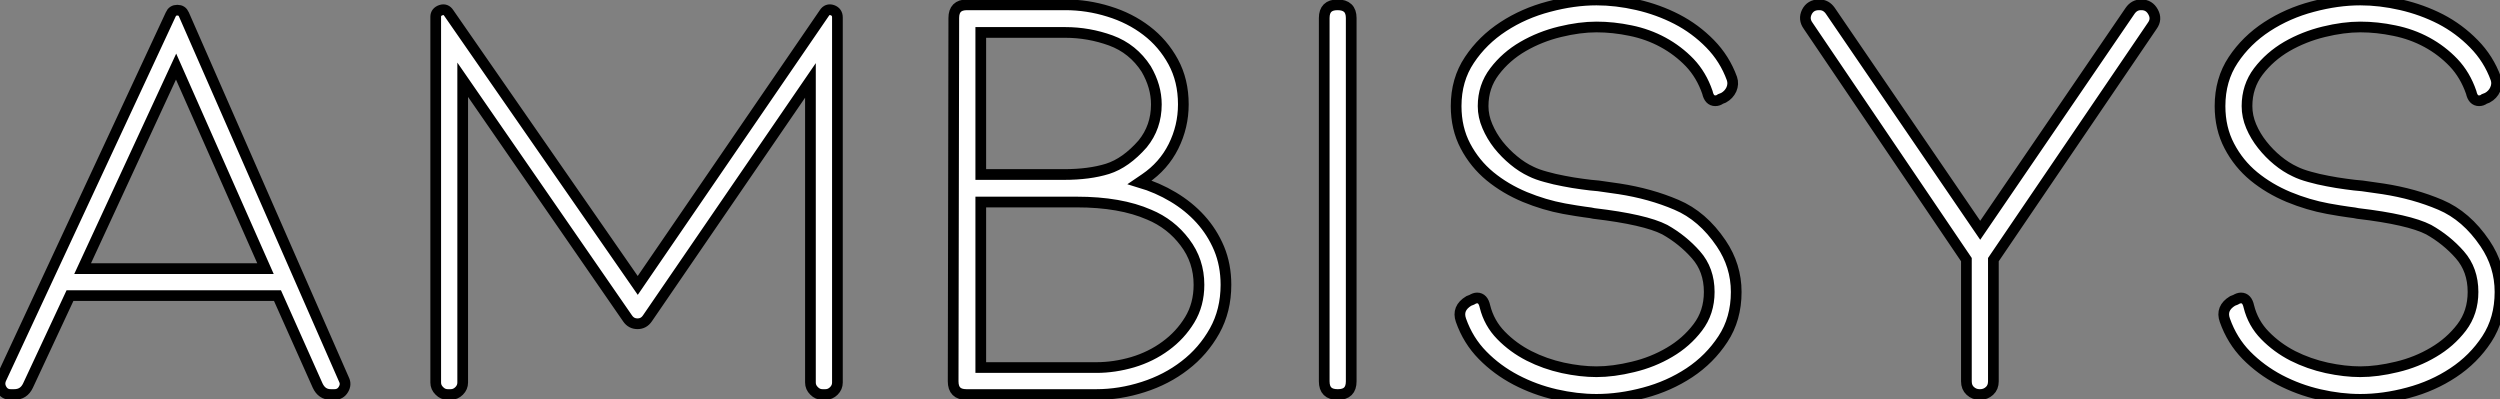 <?xml version="1.0" standalone="no"?>
<svg xmlns="http://www.w3.org/2000/svg" viewBox="3.373 -36.85 233.507 37.3"><rect x="3.373" y="-36.85" width="233.507" height="37.3" fill="#808080" stroke="none"/><path d="M29.29-9.24L9.91-9.24L5.99-0.84Q5.60 0 4.70 0L4.70 0L4.37 0Q3.81 0 3.53-0.48Q3.25-0.95 3.47-1.46L3.47-1.46L19.32-35.50Q19.49-35.90 19.94-35.90Q20.38-35.90 20.55-35.50L20.55-35.50L35.50-1.40Q35.73-0.95 35.45-0.48Q35.17 0 34.61 0L34.61 0L34.27 0Q33.43 0 33.04-0.84L33.04-0.84L29.29-9.24ZM28.17-11.76L19.82-30.63L11.09-11.76L28.17-11.76ZM79.07-1.12L79.07-1.12L79.07-29.34L63.84-7.11Q63.50-6.61 62.92-6.61Q62.33-6.61 61.99-7.11L61.99-7.11L46.59-29.40L46.59-1.12Q46.59-0.67 46.26-0.34Q45.92 0 45.47 0L45.47 0L45.19 0Q44.74 0 44.41-0.34Q44.07-0.67 44.07-1.12L44.07-1.12L44.07-35.28Q44.07-35.73 44.55-35.90Q45.02-36.06 45.30-35.62L45.30-35.62L62.94-10.19L80.36-35.62Q80.64-36.06 81.12-35.90Q81.59-35.73 81.59-35.22L81.59-35.22L81.59-1.12Q81.59-0.67 81.26-0.34Q80.92 0 80.47 0L80.47 0L80.19 0Q79.74 0 79.41-0.34Q79.07-0.67 79.07-1.12ZM105.78 0L93.63 0Q92.40 0 92.40-1.23L92.40-1.23L92.46-35.17Q92.46-36.40 93.69-36.40L93.69-36.40L102.87-36.40Q104.94-36.40 106.93-35.78Q108.92-35.17 110.46-33.99Q112-32.82 112.95-31.08Q113.90-29.34 113.90-27.10L113.90-27.10Q113.90-25.03 112.98-23.18Q112.06-21.34 110.32-20.16L110.32-20.16L109.82-19.82Q111.50-19.32 112.95-18.45Q114.41-17.58 115.50-16.38Q116.59-15.18 117.24-13.64Q117.88-12.10 117.88-10.25L117.88-10.25Q117.88-7.84 116.82-5.94Q115.75-4.03 114.04-2.72Q112.34-1.40 110.15-0.70Q107.97 0 105.78 0L105.78 0ZM94.98-33.82L94.98-20.55L102.76-20.55Q105.11-20.55 106.82-21.08Q108.53-21.62 110.10-23.41L110.10-23.41Q111.38-24.98 111.38-27.10L111.38-27.10Q111.38-28.78 110.43-30.41L110.43-30.41Q109.20-32.31 107.13-33.07Q105.06-33.82 102.87-33.82L102.87-33.82L94.98-33.82ZM115.36-10.25L115.36-10.25Q115.36-12.49 114.04-14.22Q112.73-15.96 110.71-16.80L110.71-16.80Q108.02-17.98 103.94-17.98L103.94-17.98L94.98-17.98L94.98-2.52L105.78-2.52Q107.46-2.52 109.17-3.02Q110.88-3.53 112.25-4.54Q113.62-5.54 114.49-6.97Q115.36-8.40 115.36-10.25ZM128.35 0L128.30 0Q127.06 0 127.06-1.23L127.06-1.23L127.06-35.17Q127.06-36.40 128.30-36.40L128.30-36.40Q129.58-36.40 129.58-35.17L129.58-35.17L129.58-1.23Q129.58 0 128.35 0L128.35 0ZM139.83-6.94L139.83-6.94Q139.44-8.06 140.56-8.74L140.56-8.74L140.84-8.85Q141.12-9.02 141.34-9.02L141.34-9.02Q141.90-9.02 142.07-8.23L142.07-8.23Q142.46-6.66 143.58-5.52Q144.70-4.37 146.19-3.61Q147.67-2.86 149.35-2.49Q151.03-2.13 152.49-2.13L152.49-2.13Q154.06-2.13 155.90-2.58Q157.75-3.02 159.32-3.95Q160.89-4.87 161.95-6.27Q163.02-7.67 163.02-9.58L163.02-9.58Q163.02-11.65 161.78-13.05Q160.55-14.45 158.87-15.40L158.87-15.40Q157.02-16.35 152.26-16.91L152.26-16.91Q152.04-16.97 151.37-17.05Q150.70-17.14 149.46-17.36L149.46-17.36Q147.62-17.70 145.80-18.45Q143.98-19.21 142.55-20.38Q141.12-21.56 140.25-23.21Q139.38-24.86 139.38-26.94L139.38-26.94Q139.38-29.40 140.62-31.25Q141.85-33.10 143.78-34.36Q145.71-35.62 148.04-36.23Q150.36-36.85 152.49-36.85L152.49-36.85Q154.34-36.85 156.30-36.40Q158.26-35.95 159.99-35.06Q161.73-34.16 163.10-32.76Q164.47-31.36 165.14-29.51L165.14-29.51Q165.31-29.01 165.09-28.50Q164.86-28 164.36-27.72L164.36-27.72L164.08-27.61Q163.86-27.44 163.58-27.44L163.58-27.44Q163.02-27.44 162.85-28.22L162.85-28.22Q162.29-29.85 161.20-31.00Q160.10-32.14 158.70-32.90Q157.30-33.66 155.68-33.99Q154.06-34.33 152.49-34.33L152.49-34.33Q150.92-34.33 149.07-33.88Q147.22-33.43 145.63-32.51Q144.03-31.58 142.97-30.18Q141.90-28.78 141.90-26.94L141.90-26.94Q141.90-25.98 142.30-25.06Q142.69-24.14 143.33-23.32Q143.98-22.51 144.76-21.87Q145.54-21.22 146.38-20.83L146.38-20.83Q146.94-20.55 147.76-20.33Q148.57-20.10 149.44-19.94Q150.30-19.77 151.14-19.66Q151.98-19.54 152.66-19.49L152.66-19.49L154.62-19.21Q157.53-18.76 159.96-17.72Q162.40-16.69 164.14-14.11L164.14-14.11Q165.54-12.04 165.54-9.58L165.54-9.58Q165.54-7.06 164.30-5.18Q163.07-3.30 161.17-2.04Q159.26-0.78 156.97-0.17Q154.67 0.45 152.49 0.45L152.49 0.45Q150.64 0.45 148.68 0Q146.72-0.45 144.96-1.37Q143.19-2.30 141.85-3.67Q140.50-5.04 139.83-6.94ZM174.33-35.84L188.33-15.34L202.33-35.84Q202.72-36.40 203.34-36.40L203.34-36.40L203.39-36.40Q204.12-36.40 204.48-35.73Q204.85-35.06 204.40-34.44L204.40-34.44L189.56-12.60L189.56-1.23Q189.56-0.67 189.20-0.34Q188.83 0 188.33 0L188.33 0L188.27 0Q187.77 0 187.40-0.34Q187.04-0.67 187.04-1.23L187.04-1.23L187.04-12.60L172.26-34.44Q171.81-35.06 172.14-35.73Q172.48-36.40 173.26-36.40L173.26-36.40L173.32-36.40Q173.94-36.40 174.33-35.84L174.33-35.84ZM211.18-6.94L211.18-6.94Q210.78-8.06 211.90-8.74L211.90-8.74L212.18-8.85Q212.46-9.02 212.69-9.02L212.69-9.02Q213.25-9.02 213.42-8.23L213.42-8.23Q213.81-6.66 214.93-5.52Q216.05-4.37 217.53-3.61Q219.02-2.86 220.70-2.49Q222.38-2.13 223.83-2.13L223.83-2.13Q225.40-2.13 227.25-2.58Q229.10-3.02 230.66-3.95Q232.23-4.87 233.30-6.27Q234.36-7.67 234.36-9.58L234.36-9.58Q234.36-11.65 233.13-13.05Q231.90-14.45 230.22-15.40L230.22-15.40Q228.37-16.35 223.61-16.91L223.61-16.91Q223.38-16.97 222.71-17.05Q222.04-17.14 220.81-17.36L220.81-17.36Q218.96-17.70 217.14-18.45Q215.32-19.21 213.89-20.38Q212.46-21.56 211.60-23.21Q210.73-24.86 210.73-26.94L210.73-26.94Q210.73-29.40 211.96-31.25Q213.19-33.10 215.12-34.36Q217.06-35.62 219.38-36.23Q221.70-36.85 223.83-36.85L223.83-36.85Q225.68-36.85 227.64-36.40Q229.60-35.95 231.34-35.06Q233.07-34.16 234.44-32.76Q235.82-31.36 236.49-29.51L236.49-29.51Q236.66-29.01 236.43-28.50Q236.21-28 235.70-27.72L235.70-27.72L235.42-27.61Q235.20-27.44 234.92-27.44L234.92-27.44Q234.36-27.44 234.19-28.22L234.19-28.22Q233.63-29.85 232.54-31.00Q231.45-32.14 230.05-32.90Q228.65-33.66 227.02-33.99Q225.40-34.33 223.83-34.33L223.83-34.33Q222.26-34.33 220.42-33.88Q218.57-33.43 216.97-32.51Q215.38-31.58 214.31-30.18Q213.25-28.78 213.25-26.94L213.25-26.94Q213.25-25.98 213.64-25.06Q214.03-24.14 214.68-23.32Q215.32-22.51 216.10-21.87Q216.89-21.22 217.73-20.83L217.73-20.83Q218.29-20.55 219.10-20.33Q219.91-20.10 220.78-19.94Q221.65-19.77 222.49-19.66Q223.33-19.54 224.00-19.49L224.00-19.49L225.96-19.21Q228.87-18.76 231.31-17.72Q233.74-16.69 235.48-14.11L235.48-14.11Q236.88-12.04 236.88-9.58L236.88-9.58Q236.88-7.06 235.65-5.18Q234.42-3.30 232.51-2.04Q230.61-0.78 228.31-0.17Q226.02 0.45 223.83 0.45L223.83 0.45Q221.98 0.45 220.02 0Q218.06-0.45 216.30-1.37Q214.54-2.30 213.19-3.67Q211.85-5.04 211.18-6.94Z" fill="white" stroke="black" transform="scale(1,1)"/></svg>